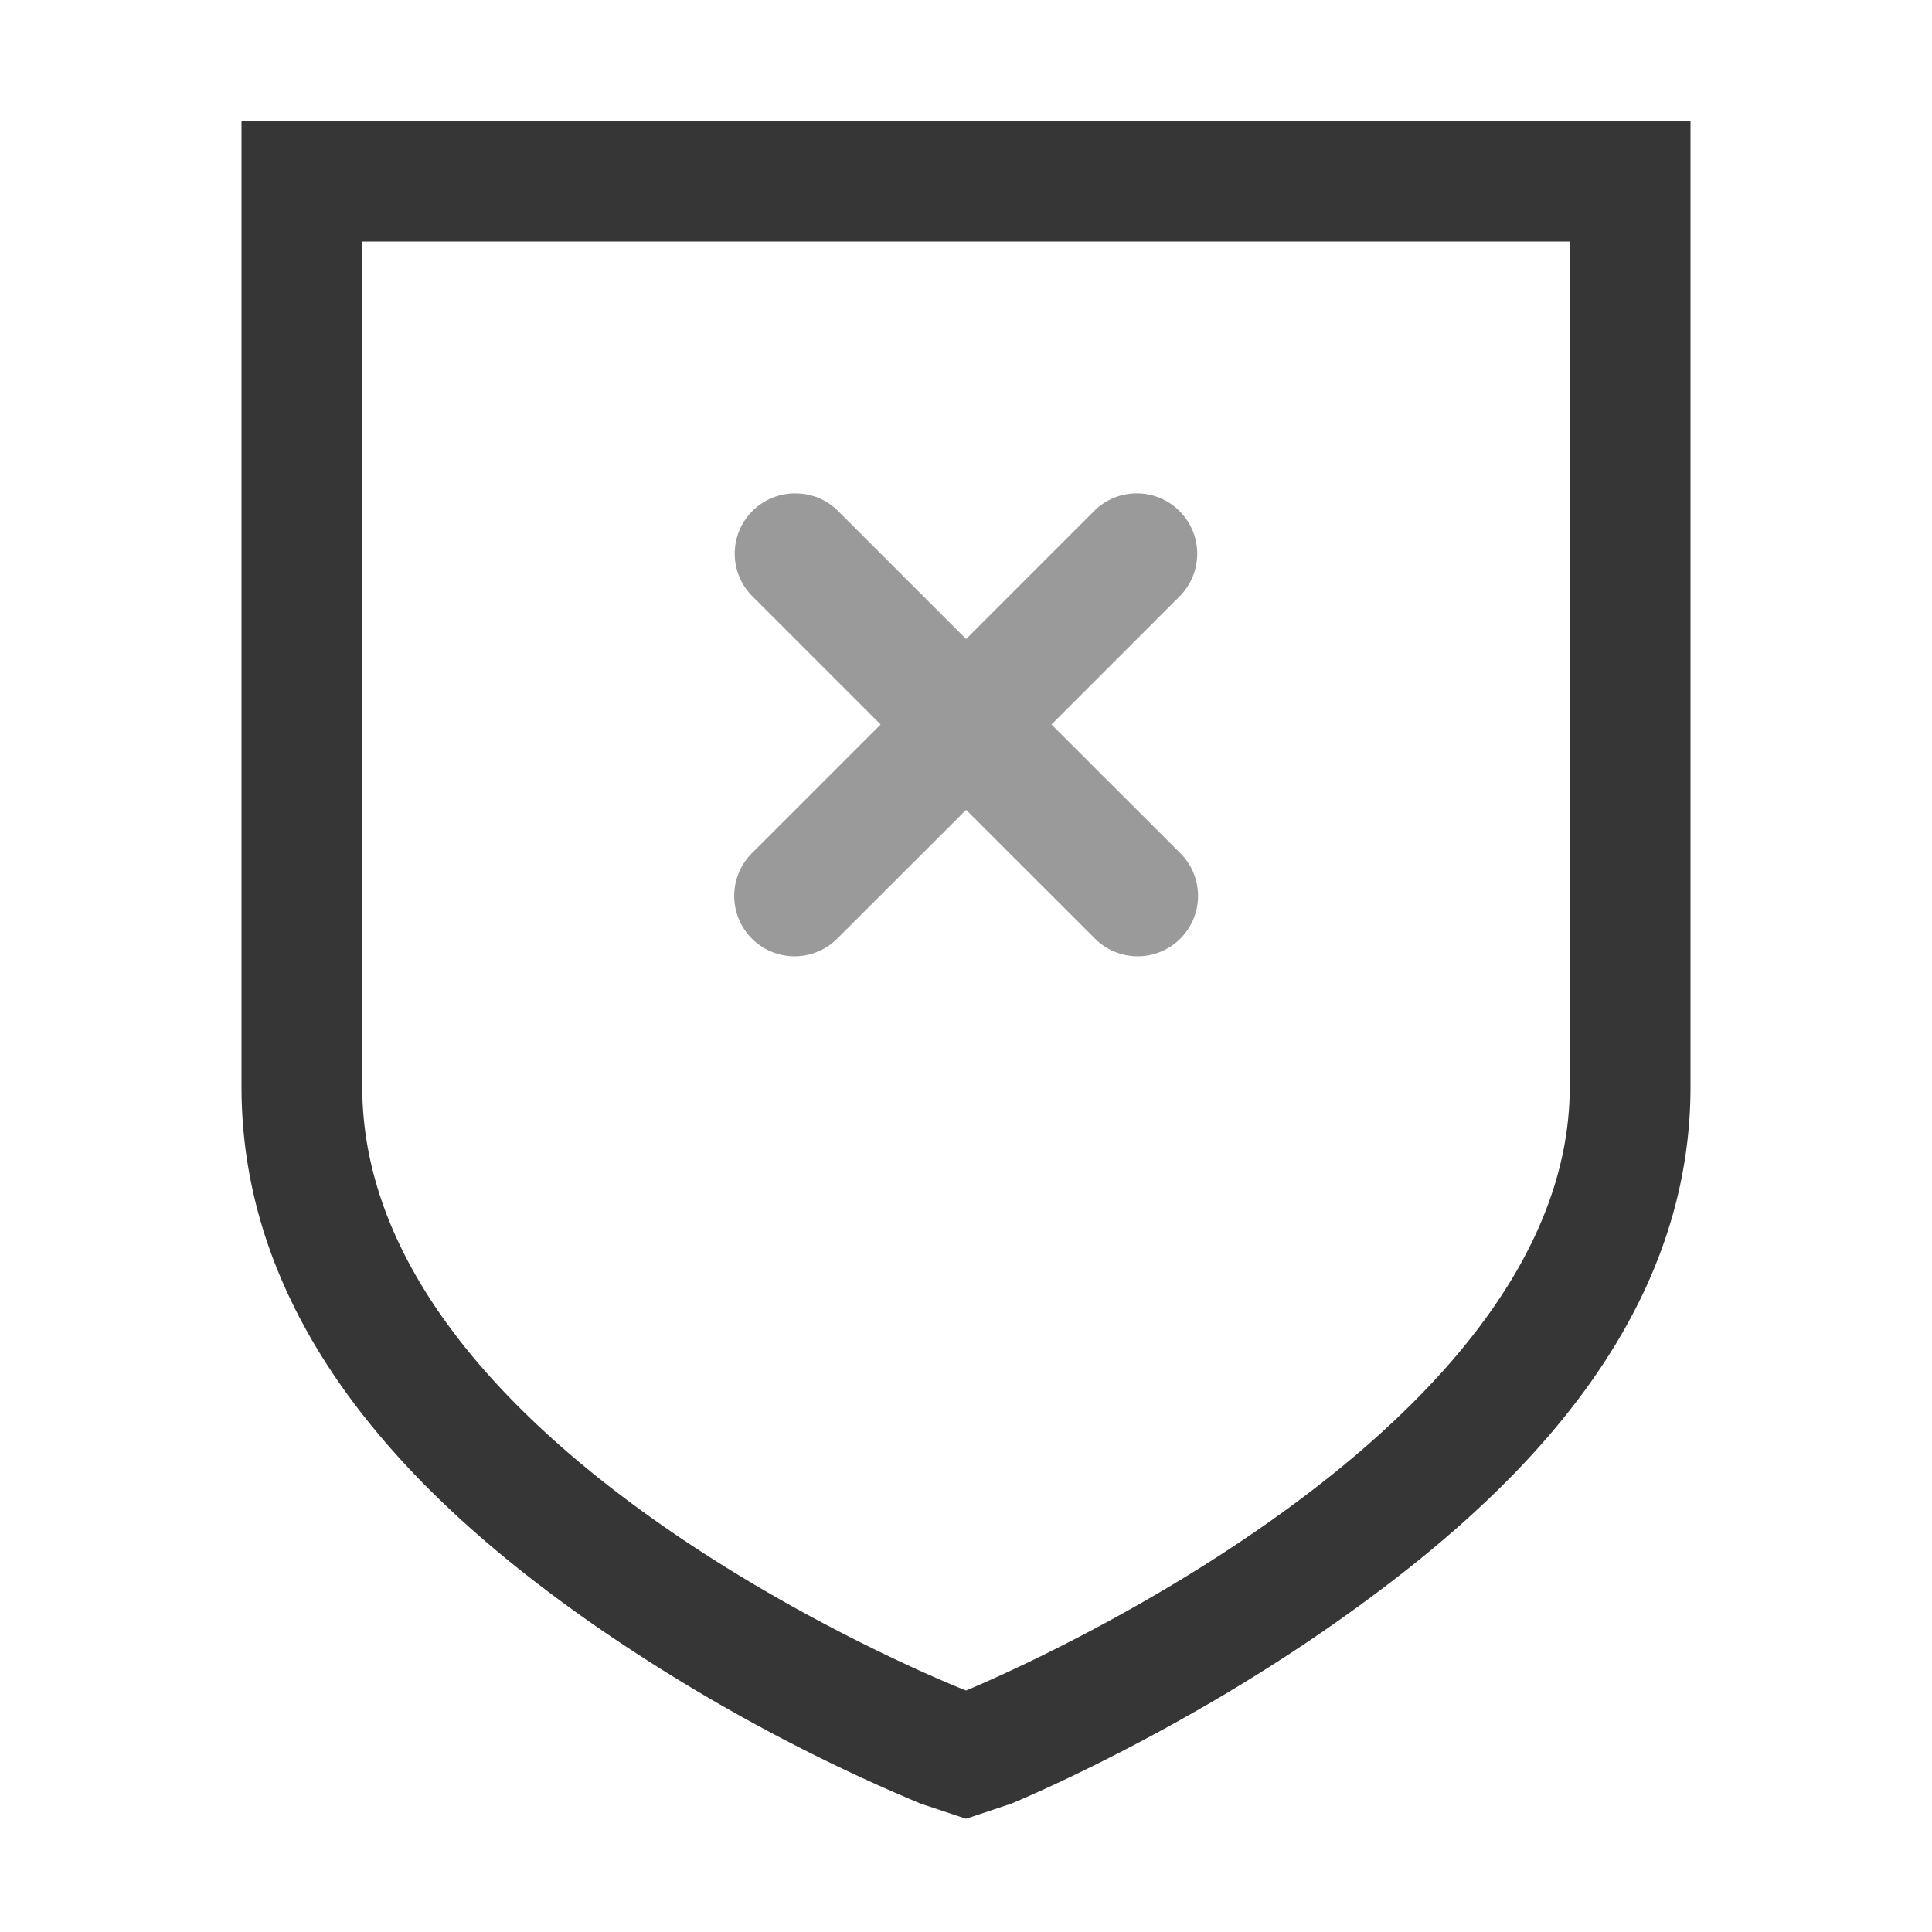<svg width="16" height="16" version="1.1" xmlns="http://www.w3.org/2000/svg">
 <path d="m2 1v8c0 2.072 1.575 3.522 2.937 4.469a14.758 14.758 0 0 0 2.688 1.468l0.375 0.125 0.375-0.125s1.33-0.544 2.687-1.5c1.359-0.955 2.938-2.393 2.938-4.437v-8zm1 1h10v7c0 2.964-5 5-5 5s-5-1.95-5-5z" color="#363636" fill="#363636" font-family="Sans" font-weight="400" overflow="visible" stroke-width="2" style="text-decoration-line:none;text-indent:0;text-transform:none"/>
 <path d="m6.587 4.086a0.499 0.499 0 0 0-0.354 0.854l1.06 1.06-1.06 1.06a0.5 0.5 0 1 0 0.707 0.707l1.061-1.06 1.061 1.06a0.5 0.5 0 1 0 0.707-0.707l-1.061-1.06 1.06-1.06a0.5 0.5 0 1 0-0.707-0.708l-1.06 1.06-1.06-1.06a0.498 0.498 0 0 0-0.354-0.146z" fill="#363636" fill-rule="evenodd" opacity=".5" paint-order="fill markers stroke"/>
</svg>
